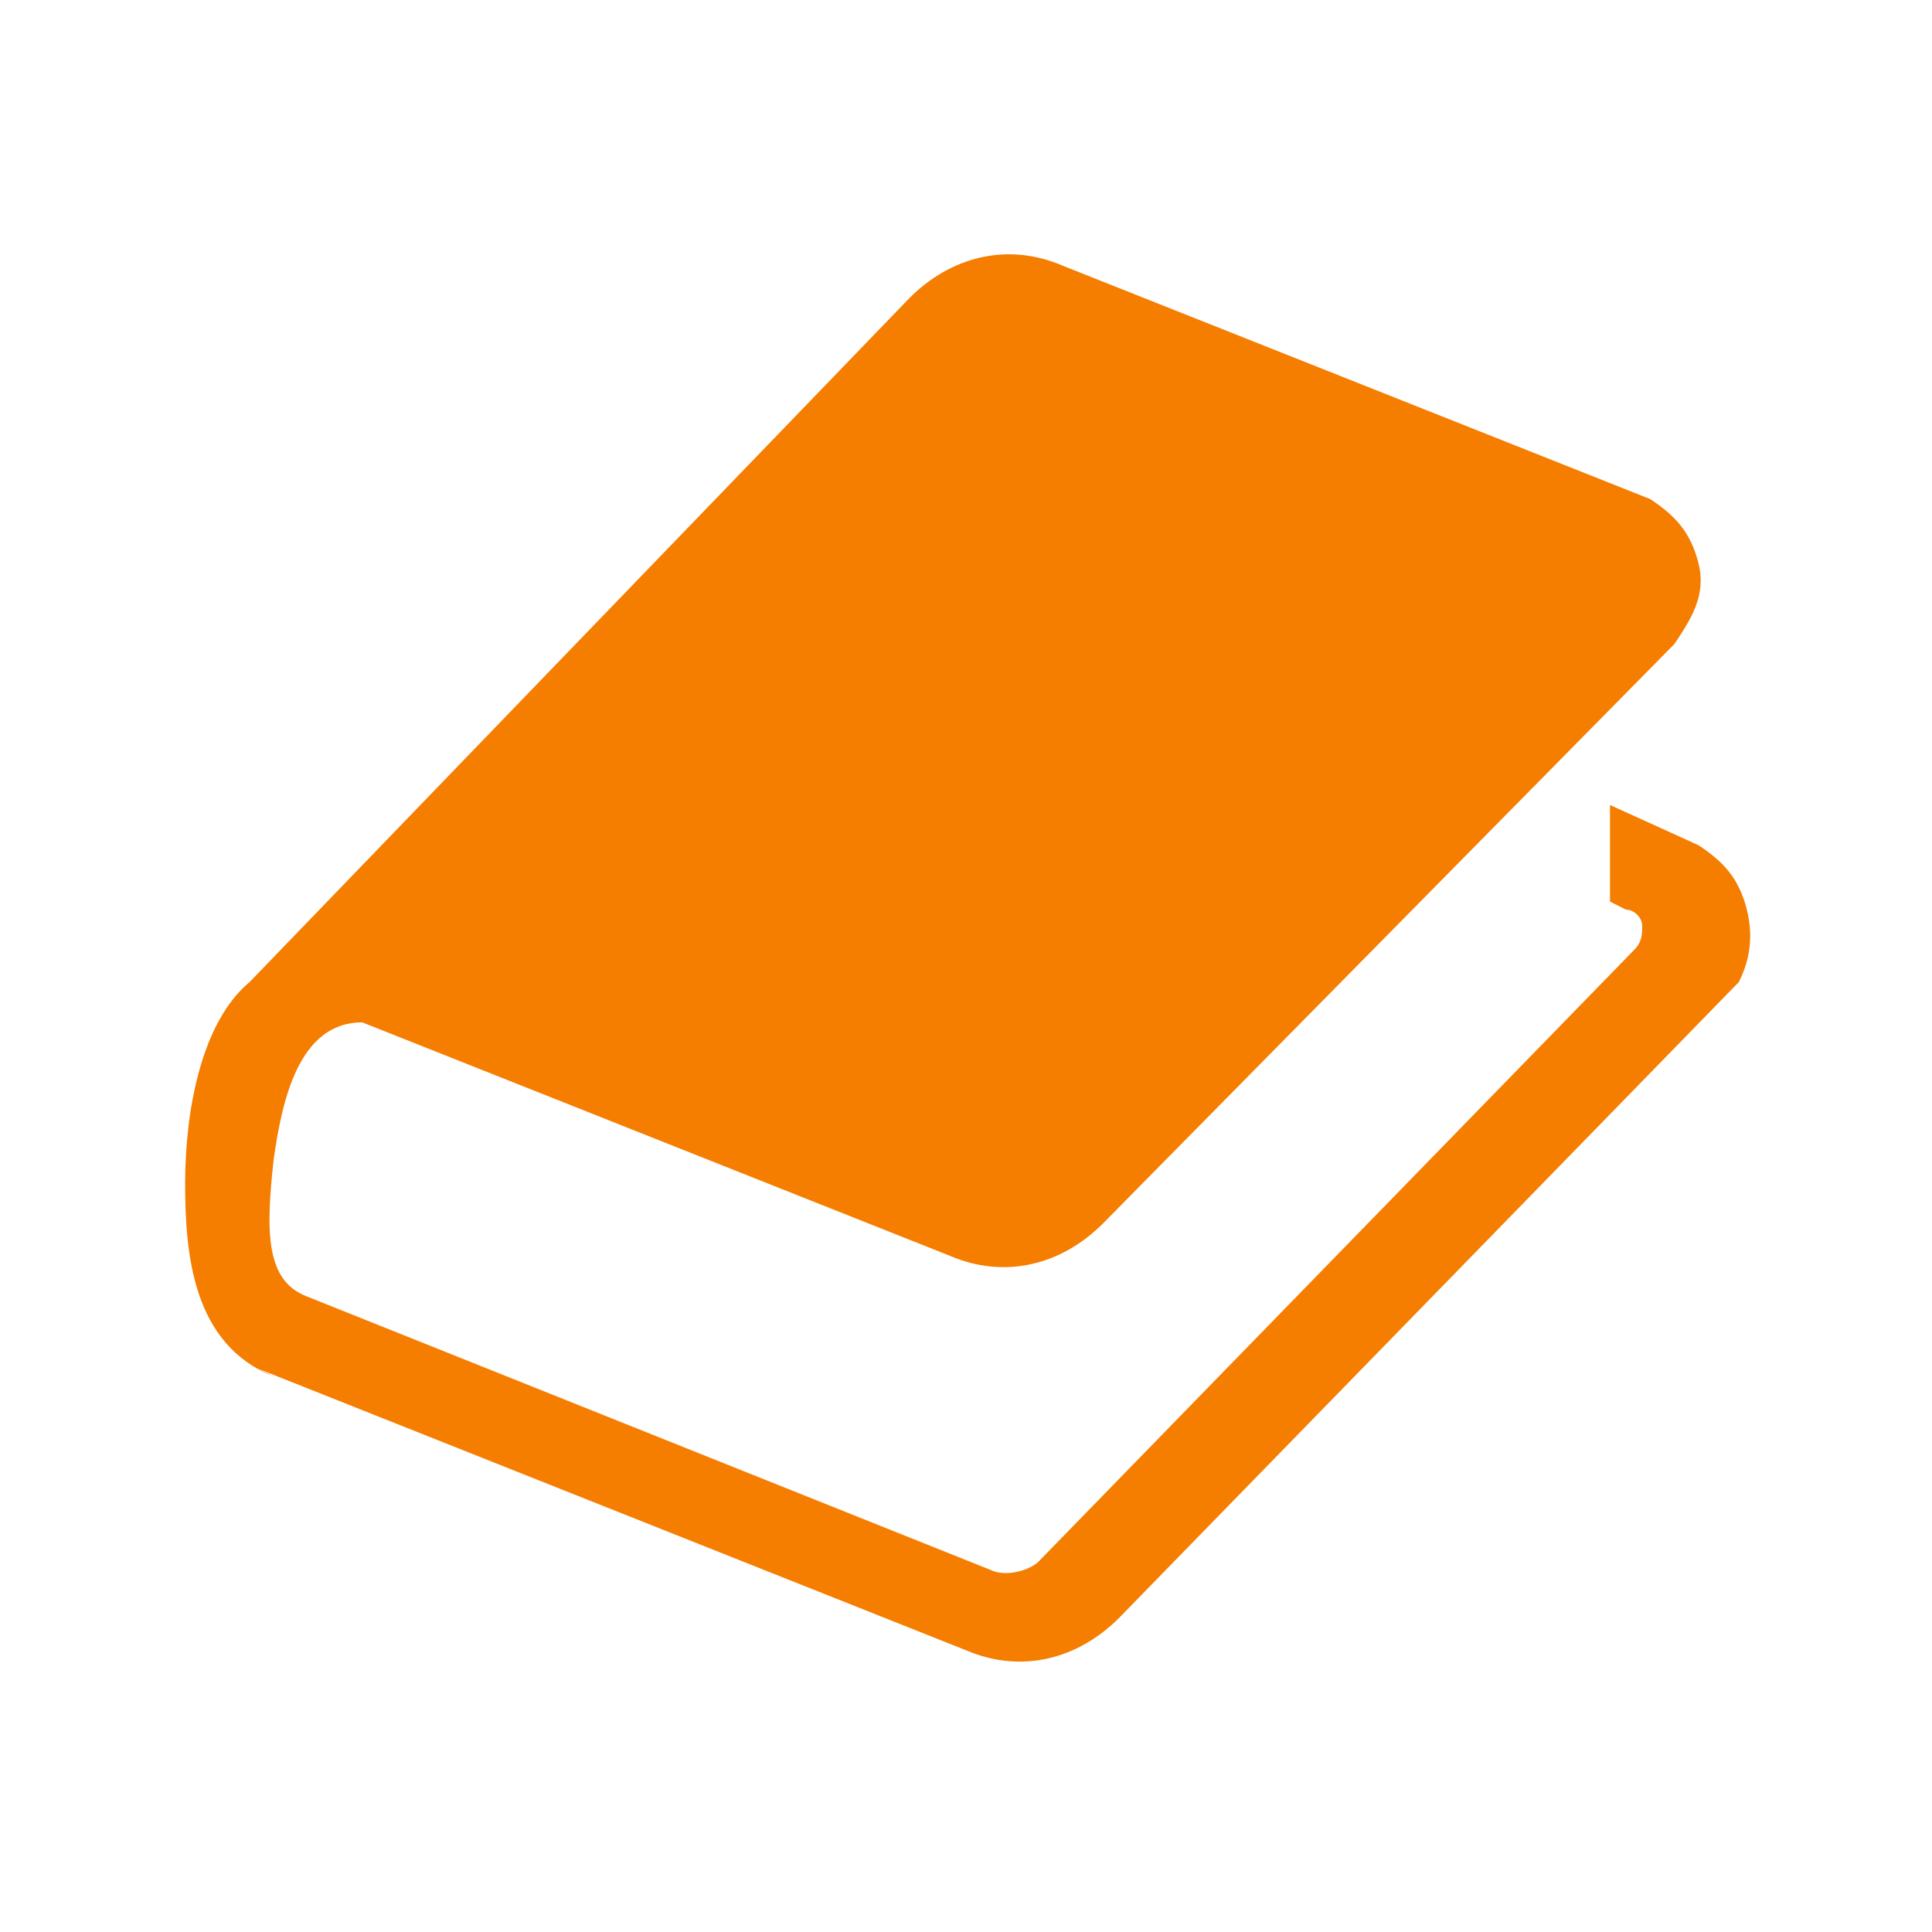 <?xml version="1.0" encoding="utf-8"?>
<!-- Generator: Adobe Illustrator 23.0.3, SVG Export Plug-In . SVG Version: 6.00 Build 0)  -->
<svg version="1.1" id="_x32_" xmlns="http://www.w3.org/2000/svg" xmlns:xlink="http://www.w3.org/1999/xlink" x="0px" y="0px"
	 viewBox="0 0 24 24" style="enable-background:new 0 0 24 24;" xml:space="preserve">
<style>
	.st0{fill:#F57D00;}
	.st1{fill:none;}
</style>
<g>
	<path class="st0" d="M21.7,11.3c-0.1-0.4-0.3-0.6-0.6-0.8l-1.1-0.5v1.2l0.2,0.1c0.1,0,0.2,0.1,0.2,0.2c0,0.1,0,0.2-0.1,0.3
		l-7.4,7.6c-0.1,0.1-0.4,0.2-0.6,0.1l-8.5-3.4c-0.5-0.2-0.5-0.8-0.4-1.7c0.1-0.7,0.3-1.7,1.1-1.7l7.3,2.9c0.7,0.3,1.4,0.1,1.9-0.4
		L20.8,8c0.2-0.3,0.4-0.6,0.3-1c-0.1-0.4-0.3-0.6-0.6-0.8l-7.3-2.9c-0.7-0.3-1.4-0.1-1.9,0.4l-8.2,8.5c-0.6,0.5-0.8,1.6-0.8,2.5
		c0,0.9,0.1,2,1.1,2.4l-0.2-0.1l8.8,3.5c0.7,0.3,1.4,0.1,1.9-0.4l7.7-7.9C21.7,12,21.8,11.7,21.7,11.3z"/>
</g>
<rect id="Rectangle_913" class="st1" width="24" height="24"/>
</svg>
